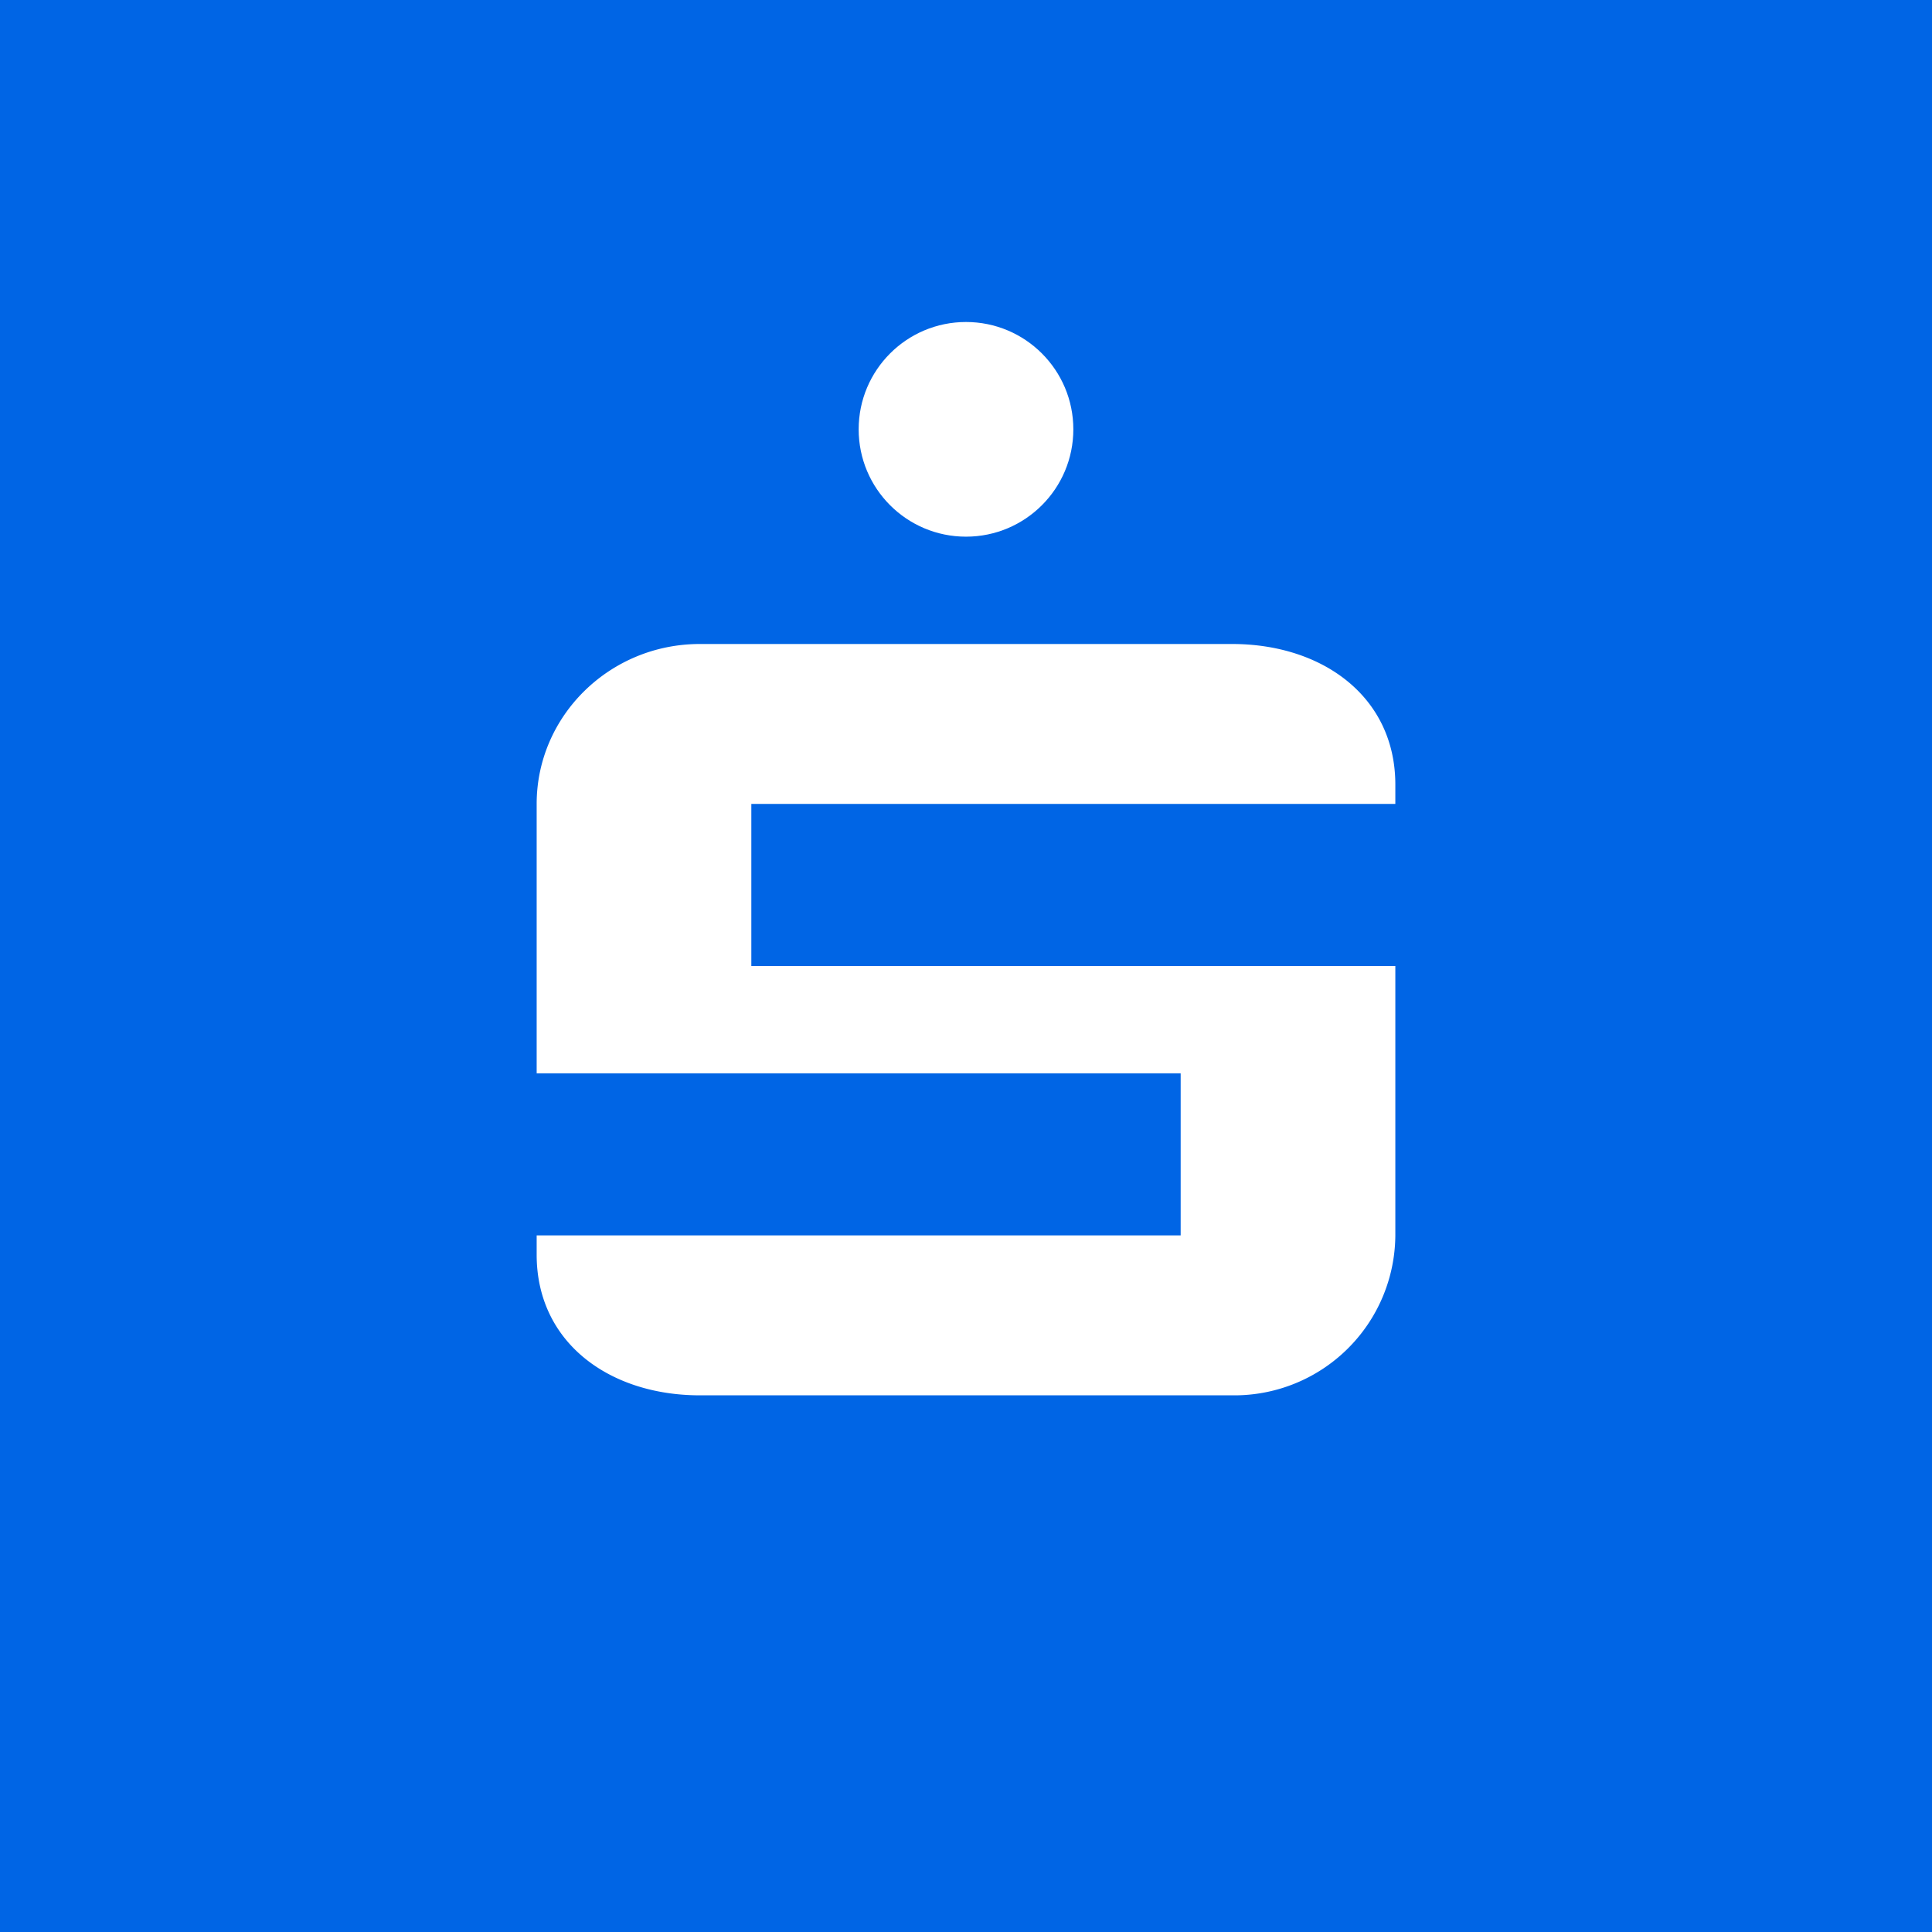 <!-- by TradingView --><svg width="18" height="18" viewBox="0 0 18 18" xmlns="http://www.w3.org/2000/svg"><path fill="#0065E5" d="M0 0h18v18H0z"/><circle cx="9" cy="4" r="1" fill="#fff"/><path d="M11.48 6c.84 0 1.52.49 1.52 1.31v.18H7V9h6v2.51A1.5 1.5 0 0 1 11.48 13H6.52C5.68 13 5 12.51 5 11.69v-.18h6V10H5V7.49C5 6.67 5.68 6 6.52 6h4.96Z" fill="#fff"/></svg>